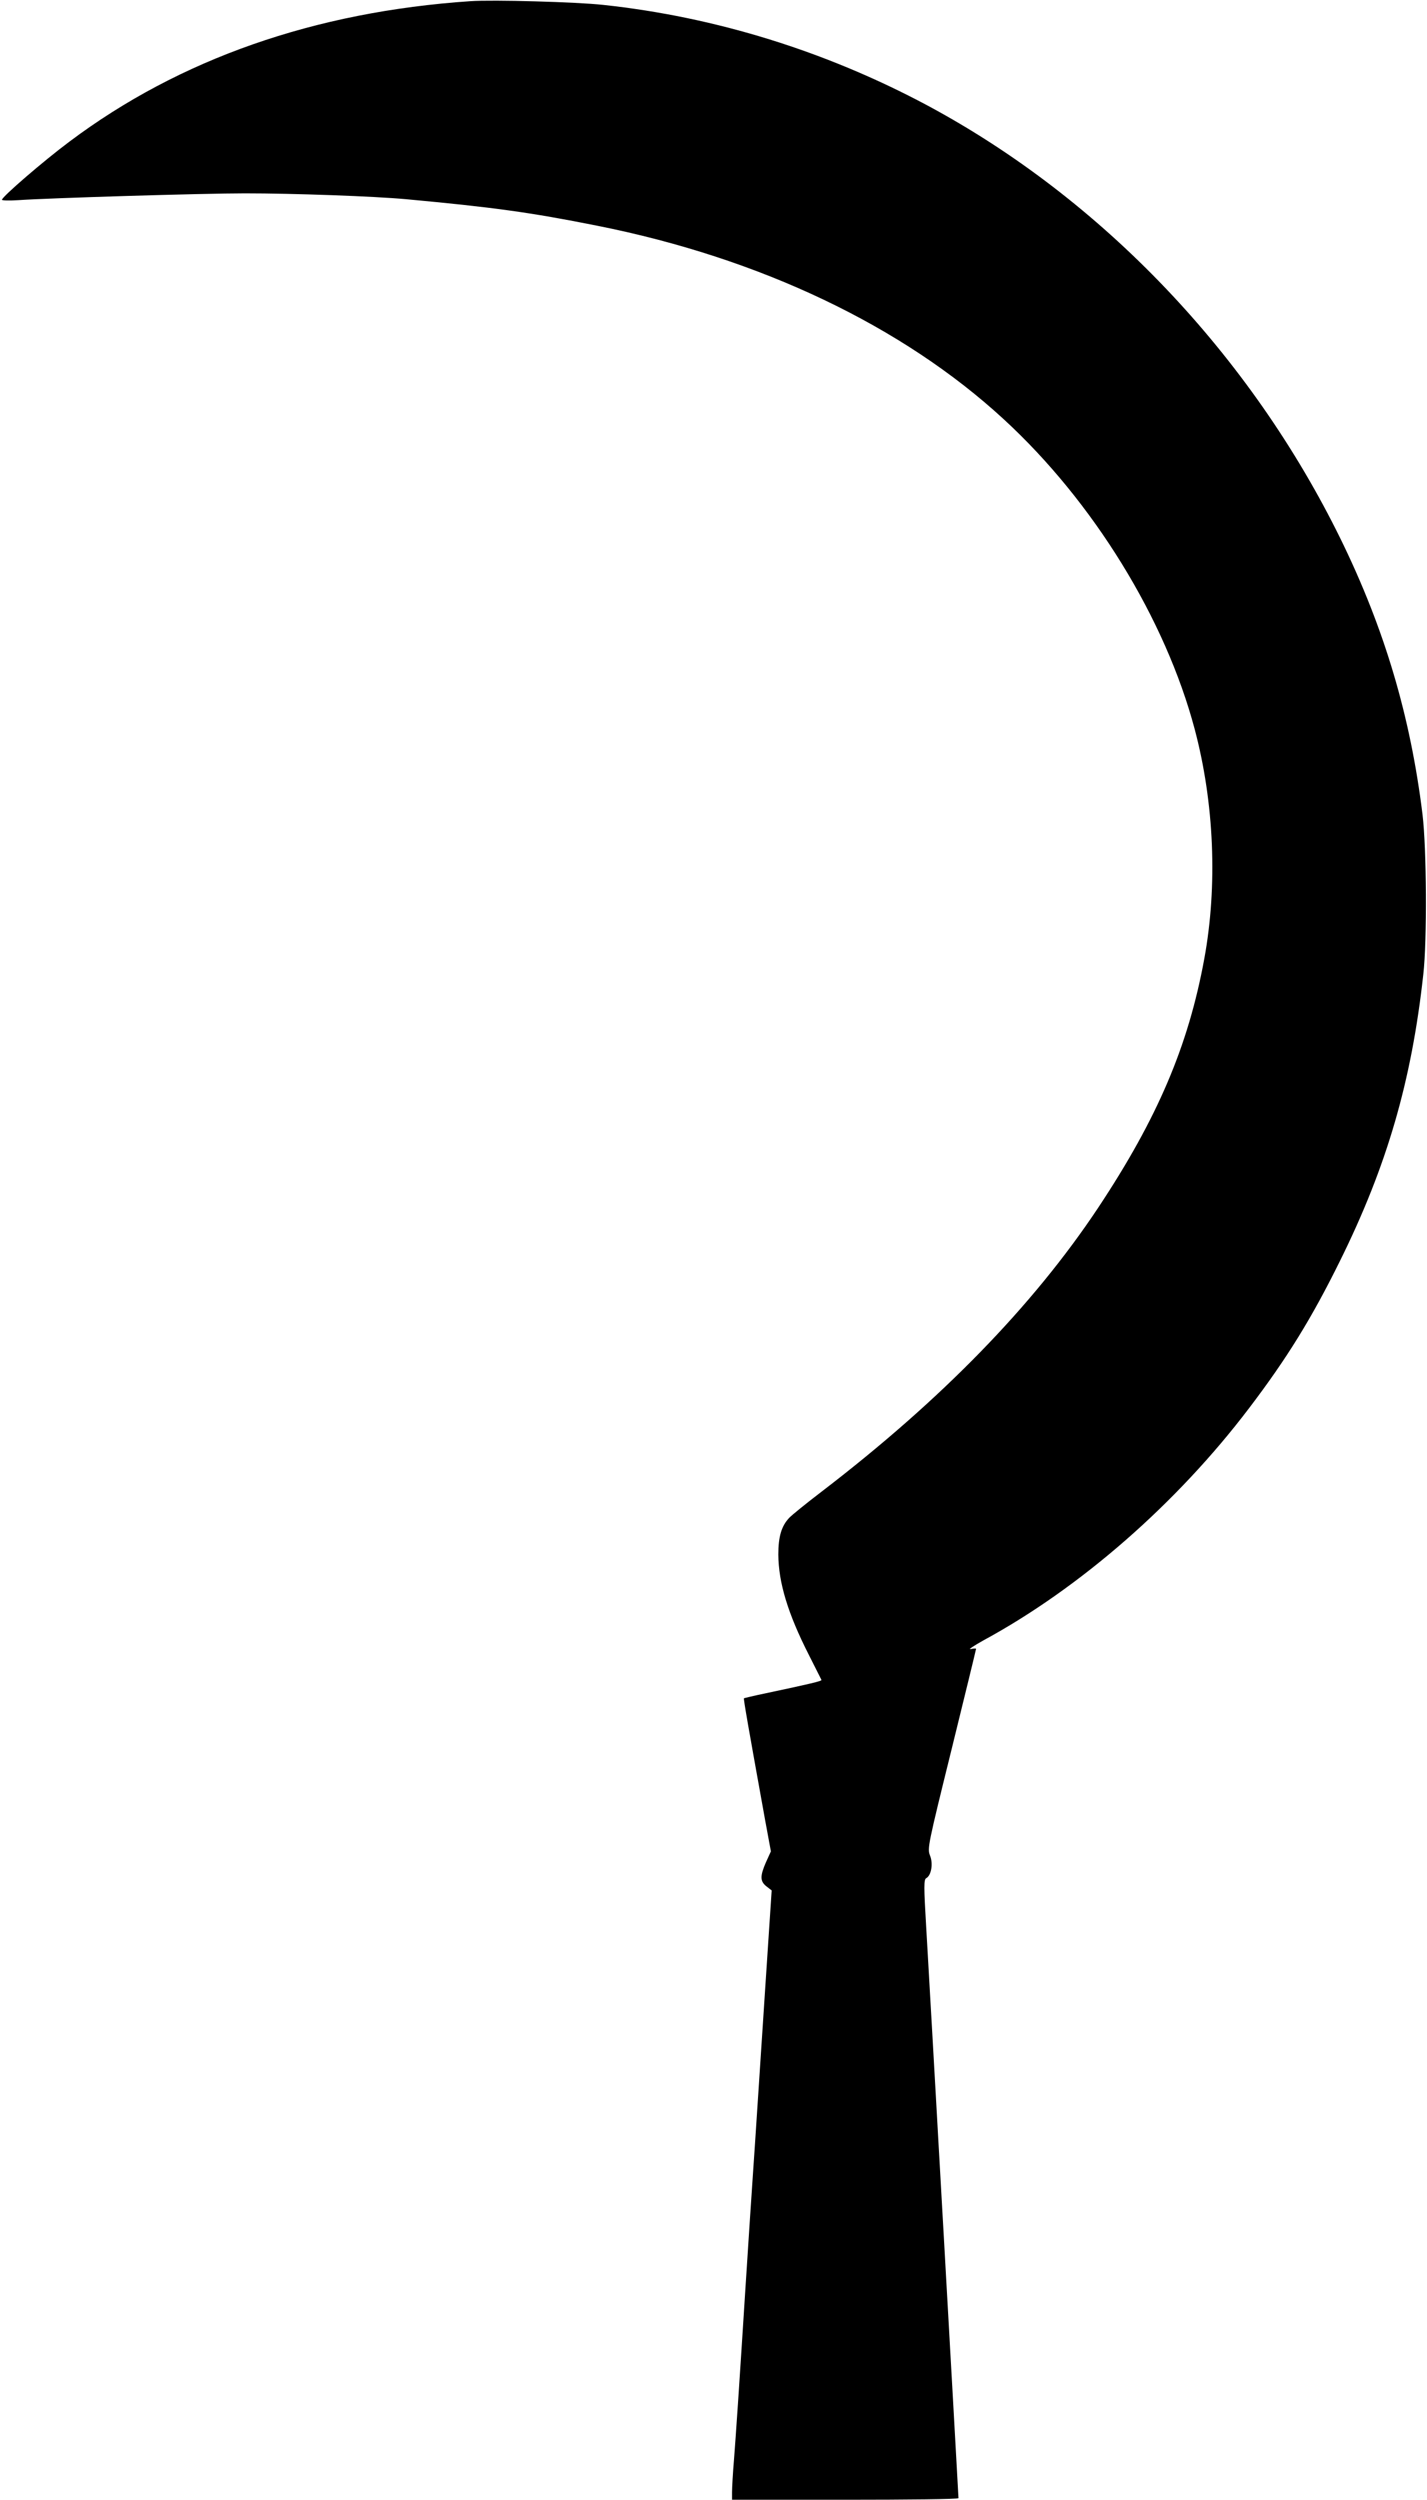 <?xml version="1.0" standalone="no"?>
<!DOCTYPE svg PUBLIC "-//W3C//DTD SVG 20010904//EN"
 "http://www.w3.org/TR/2001/REC-SVG-20010904/DTD/svg10.dtd">
<svg version="1.0" xmlns="http://www.w3.org/2000/svg"
 width="731pt" height="1280pt" viewBox="0 0 731 1280"
 preserveAspectRatio="xMidYMid meet">
<g transform="translate(0,1280) scale(0.1,-0.1)"
fill="#000000" stroke="none">
<path d="M2410 12794 c-798 -54 -1490 -296 -2054 -719 -134 -100 -346 -283
-346 -298 0 -4 37 -5 83 -2 154 11 951 35 1162 35 248 0 663 -15 825 -30 443
-41 635 -67 980 -136 834 -166 1563 -513 2082 -991 458 -421 828 -1022 978
-1587 100 -377 118 -801 49 -1176 -82 -447 -240 -817 -544 -1275 -334 -502
-804 -984 -1415 -1452 -80 -61 -155 -122 -167 -135 -40 -42 -56 -97 -56 -188
1 -144 49 -303 157 -515 33 -66 62 -123 64 -127 3 -6 -57 -20 -288 -69 -58
-12 -107 -24 -109 -25 -3 -3 21 -140 109 -627 l29 -157 -25 -55 c-31 -71 -31
-98 2 -124 l27 -21 -27 -408 c-15 -224 -40 -607 -56 -852 -17 -245 -39 -584
-50 -755 -36 -566 -50 -769 -60 -899 -6 -71 -10 -146 -10 -167 l0 -39 580 0
c319 0 580 3 580 8 0 11 -148 2631 -165 2917 -13 217 -13 251 0 258 26 14 36
75 19 116 -14 36 -11 51 111 545 69 280 125 510 125 513 0 3 -12 2 -27 -1 -16
-4 14 16 64 44 496 269 991 701 1362 1190 193 254 320 459 466 755 240 485
366 919 426 1465 20 177 17 643 -4 820 -62 503 -194 948 -417 1405 -464 948
-1225 1746 -2121 2226 -517 276 -1082 452 -1659 514 -138 15 -564 27 -680 19z"/>
</g>
</svg>
